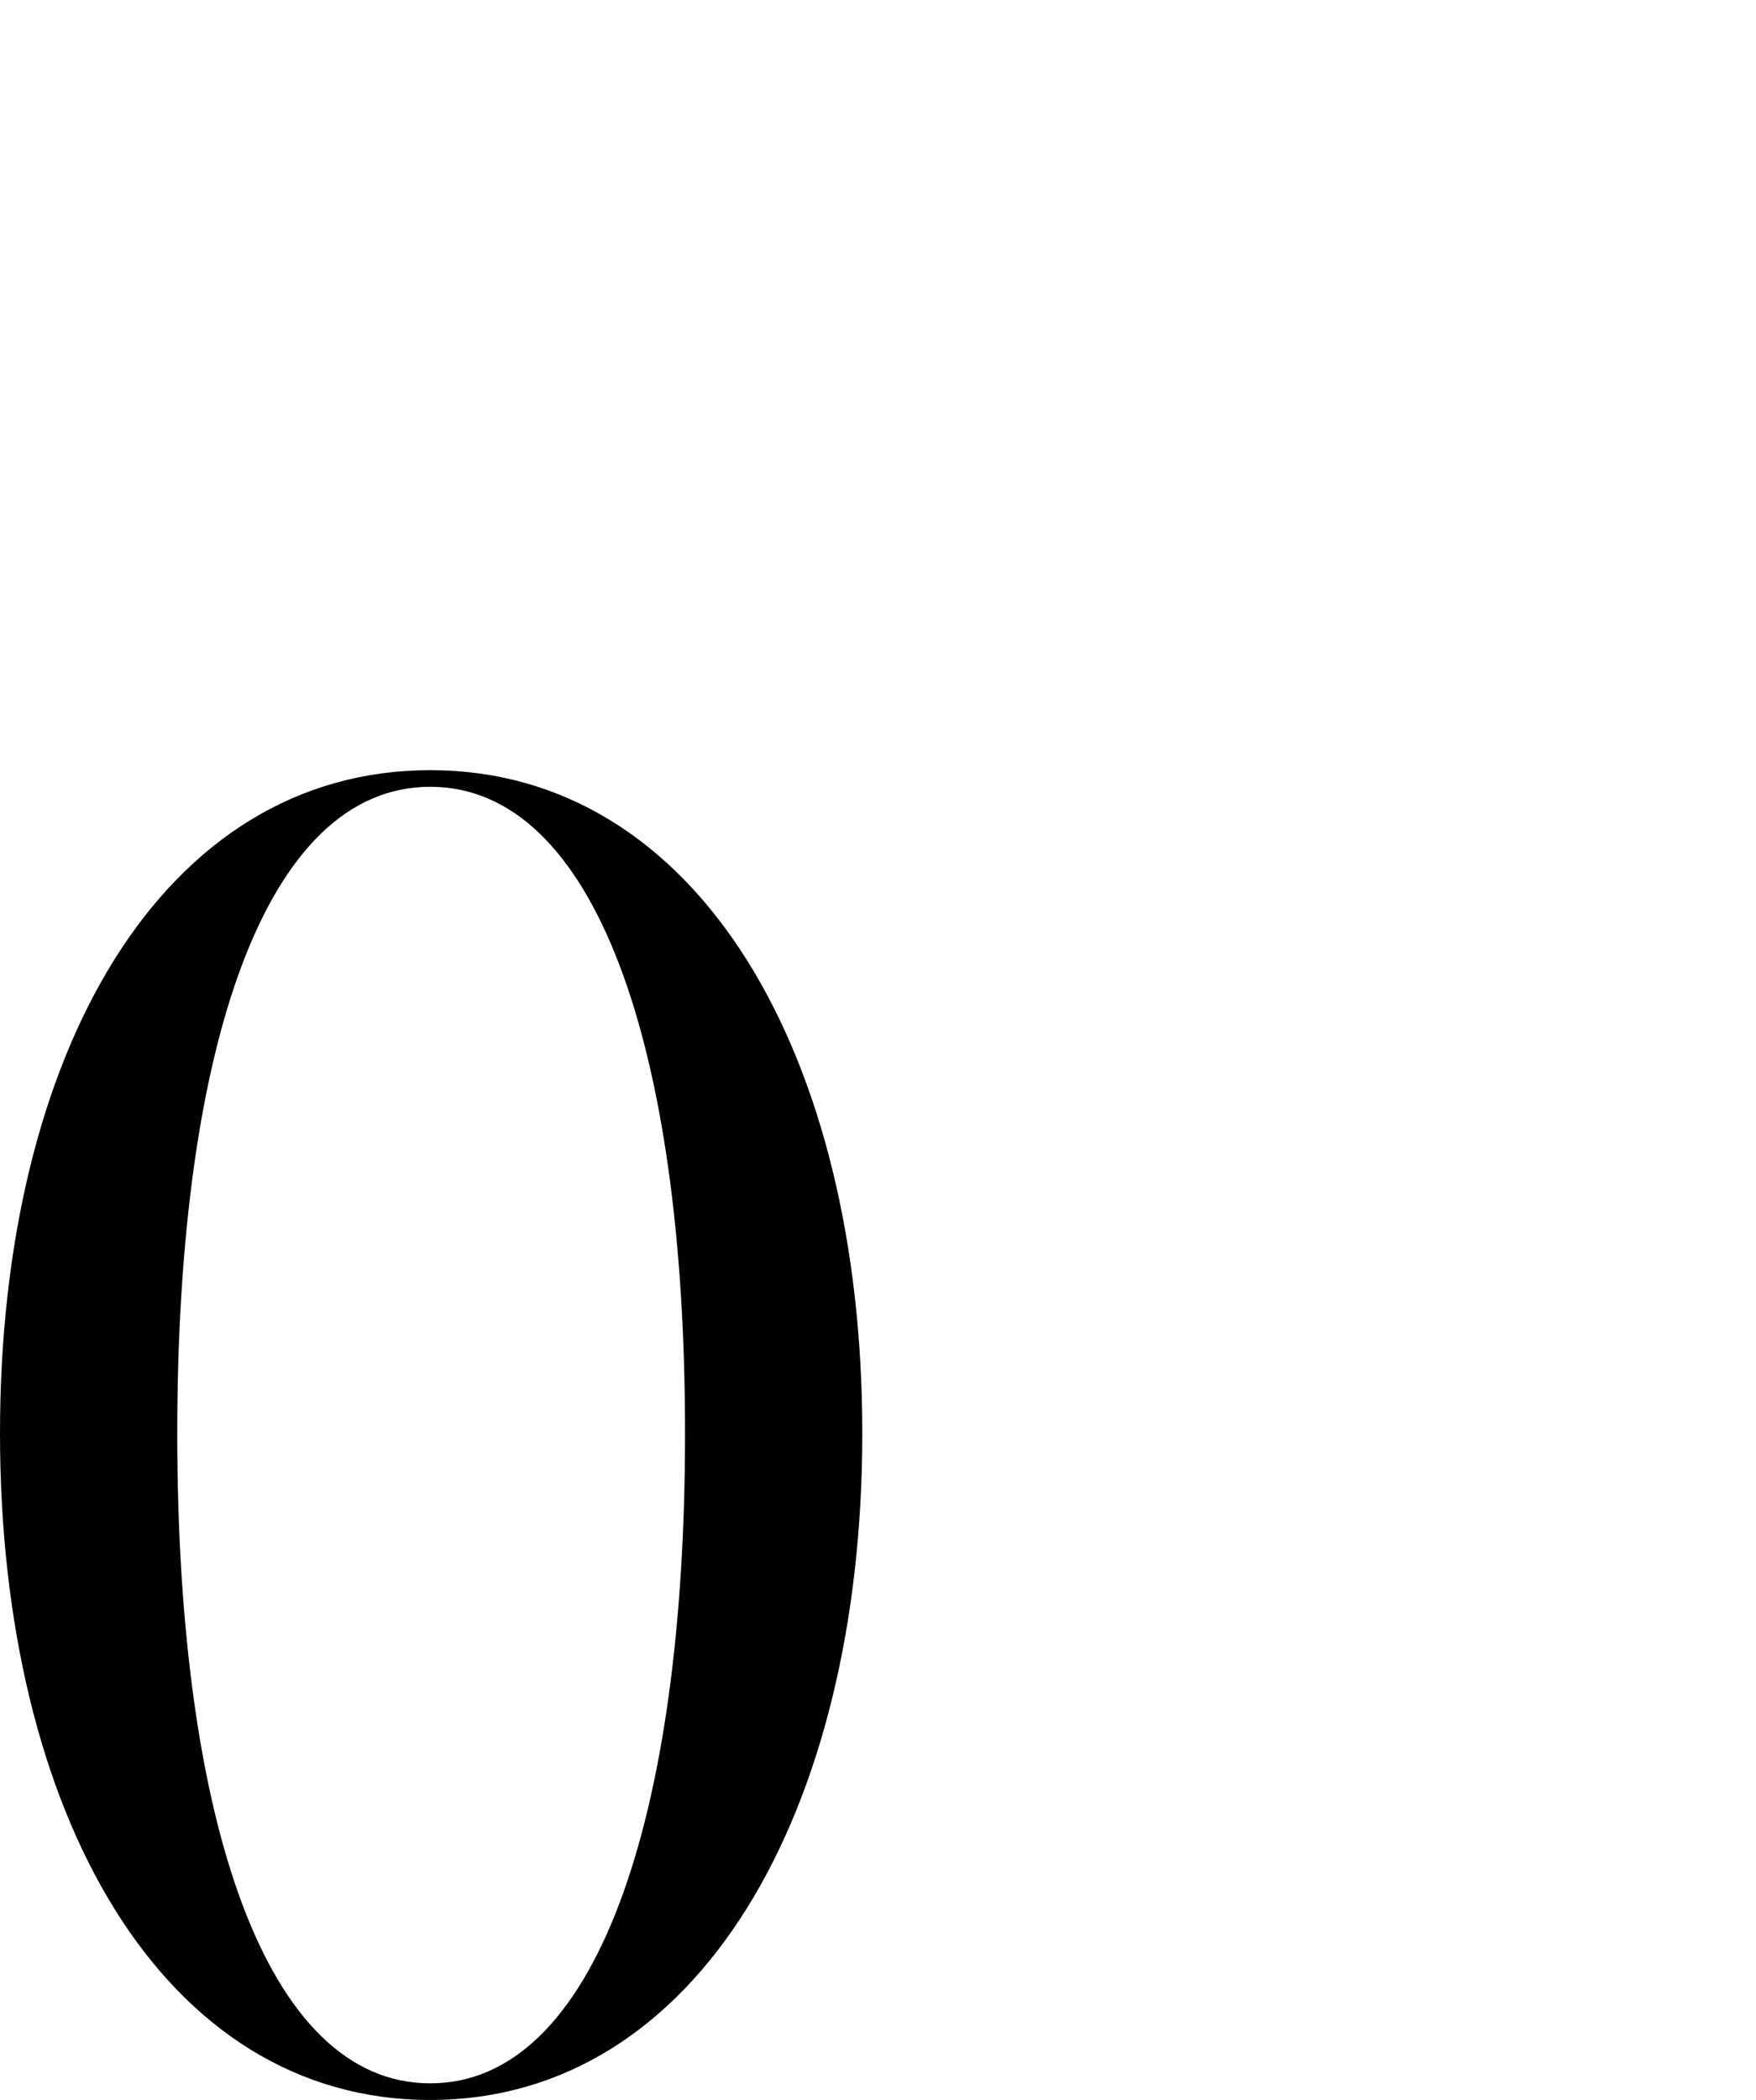 <?xml version="1.0" encoding="UTF-8"?>
<svg id="_レイヤー_2" xmlns="http://www.w3.org/2000/svg" version="1.1" viewBox="0 0 95.1 113.7">
  <!-- Generator: Adobe Illustrator 29.6.1, SVG Export Plug-In . SVG Version: 2.1.1 Build 9)  -->
  <g id="PH">
    <path d="M0,77.6c0-20.6,8.8-35.9,23.3-35.9s23.4,15.4,23.4,35.9-8.9,36.1-23.4,36.1S0,98.2,0,77.6ZM37.1,77.6c0-21-4.9-35-13.8-35s-13.7,14-13.7,35,4.8,35.2,13.7,35.2,13.8-14.2,13.8-35.2Z"/>
  </g>
</svg>